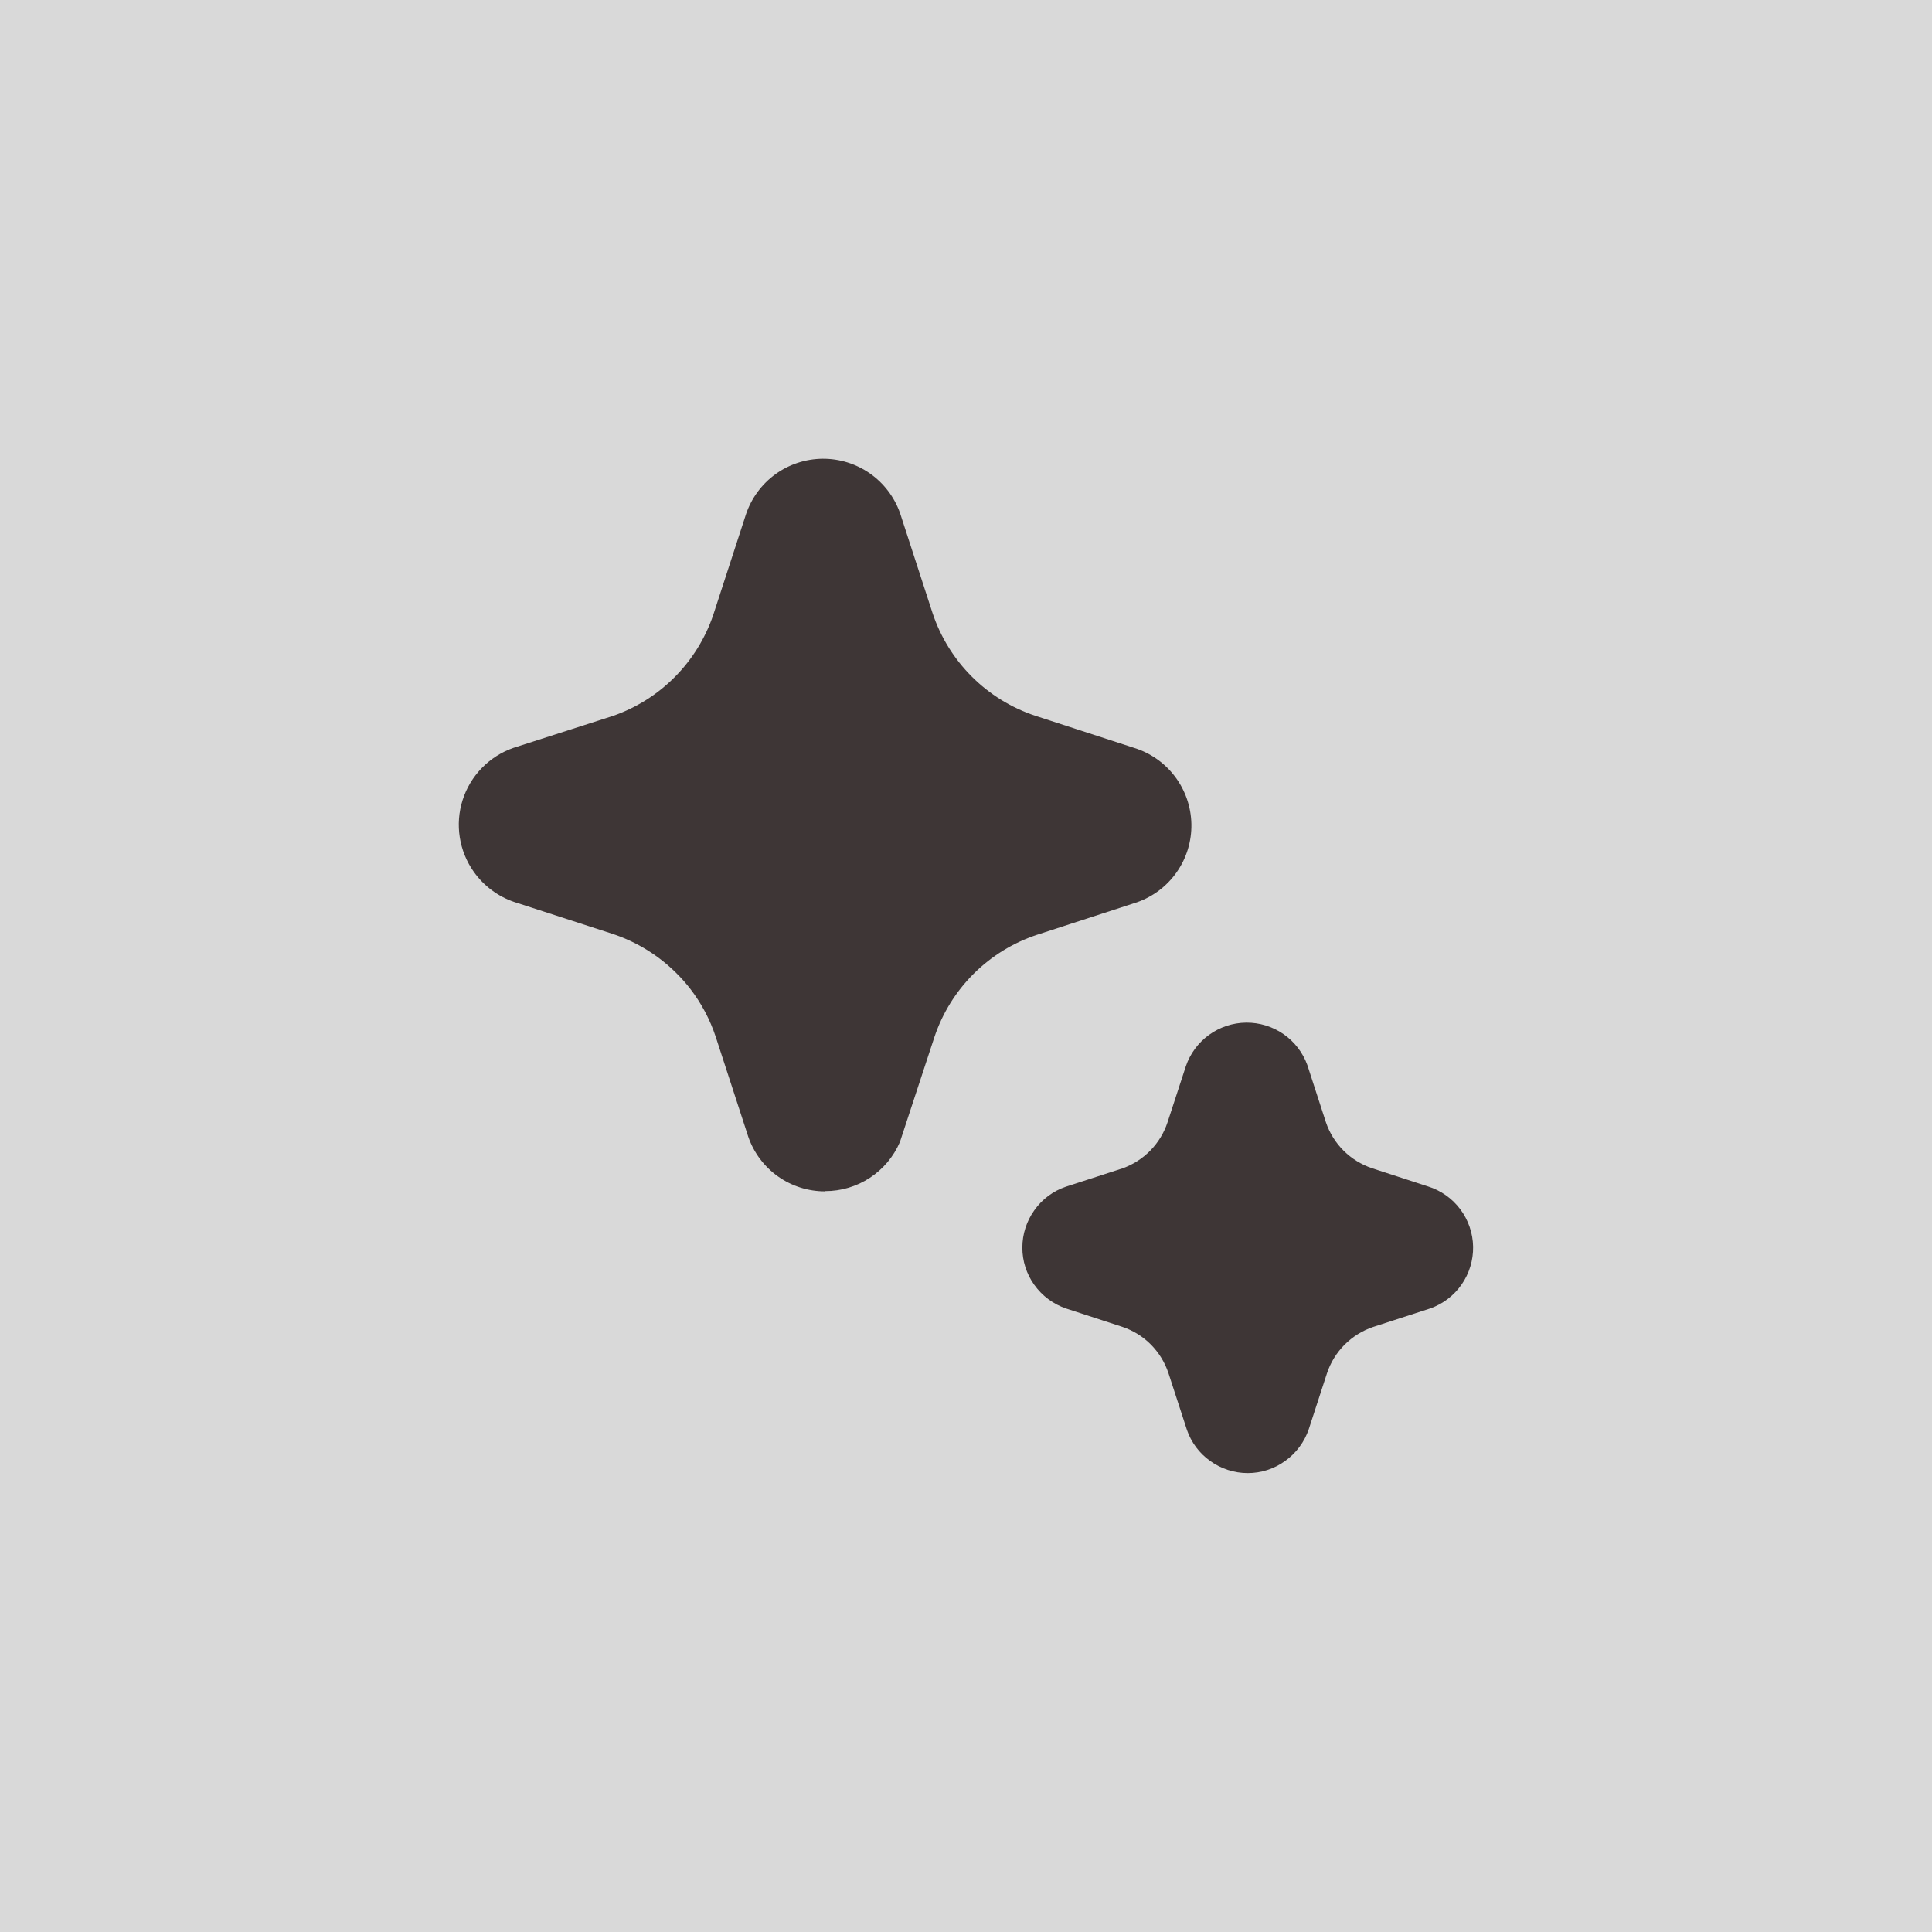 <?xml version="1.0" encoding="UTF-8"?> <svg xmlns="http://www.w3.org/2000/svg" width="100" height="100" viewBox="0 0 100 100" fill="none"> <rect width="100" height="100" fill="#D9D9D9"></rect> <path d="M40.271 60.893C40.984 61.397 41.836 61.667 42.709 61.664V61.652C43.533 61.654 44.338 61.414 45.026 60.962C45.715 60.51 46.255 59.865 46.58 59.109L48.367 53.672C48.781 52.44 49.474 51.322 50.394 50.404C51.314 49.487 52.434 48.797 53.667 48.387L58.853 46.701C59.688 46.408 60.41 45.858 60.915 45.131C61.42 44.404 61.683 43.536 61.666 42.651C61.649 41.765 61.353 40.908 60.821 40.2C60.289 39.493 59.547 38.971 58.701 38.71L53.583 37.047C52.344 36.635 51.219 35.94 50.297 35.017C49.374 34.094 48.68 32.968 48.268 31.73L46.583 26.547C46.288 25.722 45.745 25.008 45.027 24.506C44.308 24.004 43.452 23.738 42.576 23.745C41.699 23.752 40.847 24.032 40.137 24.545C39.427 25.059 38.895 25.781 38.614 26.611L36.914 31.838C36.504 33.04 35.826 34.134 34.932 35.036C34.038 35.939 32.95 36.626 31.751 37.047L26.568 38.712C25.952 38.928 25.394 39.284 24.939 39.752C24.483 40.221 24.143 40.789 23.945 41.411C23.747 42.033 23.697 42.693 23.798 43.339C23.899 43.984 24.148 44.597 24.527 45.129C25.043 45.855 25.774 46.401 26.618 46.687L31.734 48.346C32.975 48.762 34.103 49.461 35.027 50.388C35.275 50.634 35.507 50.896 35.721 51.172C36.302 51.924 36.751 52.77 37.048 53.672L38.734 58.849C39.021 59.674 39.558 60.388 40.271 60.893ZM62.632 75.614C62.077 75.218 61.658 74.658 61.436 74.013L60.48 71.076C60.294 70.517 59.981 70.009 59.567 69.591C59.151 69.174 58.644 68.861 58.085 68.675L55.195 67.733C54.523 67.508 53.94 67.075 53.529 66.497C53.129 65.936 52.915 65.264 52.917 64.575C52.917 63.881 53.135 63.205 53.538 62.641C53.938 62.074 54.508 61.648 55.165 61.425L58.1 60.474C58.645 60.28 59.139 59.964 59.543 59.55C59.948 59.136 60.252 58.635 60.433 58.085L61.378 55.192C61.6 54.538 62.02 53.969 62.58 53.564C63.14 53.159 63.811 52.938 64.502 52.931C65.193 52.924 65.868 53.133 66.436 53.526C67.003 53.92 67.434 54.481 67.669 55.13L68.629 58.088C68.817 58.642 69.13 59.146 69.545 59.559C69.96 59.971 70.465 60.283 71.02 60.468L73.914 61.41C74.581 61.618 75.165 62.032 75.584 62.591C76.003 63.151 76.235 63.828 76.248 64.526C76.26 65.225 76.053 65.91 75.654 66.484C75.256 67.058 74.687 67.492 74.028 67.725L71.07 68.684C70.516 68.873 70.012 69.186 69.597 69.6C69.182 70.016 68.869 70.524 68.684 71.082L67.745 73.966C67.519 74.638 67.085 75.22 66.505 75.629C65.945 76.031 65.273 76.248 64.583 76.247C63.883 76.247 63.2 76.025 62.632 75.614Z" fill="#3E3636"></path> </svg> 
